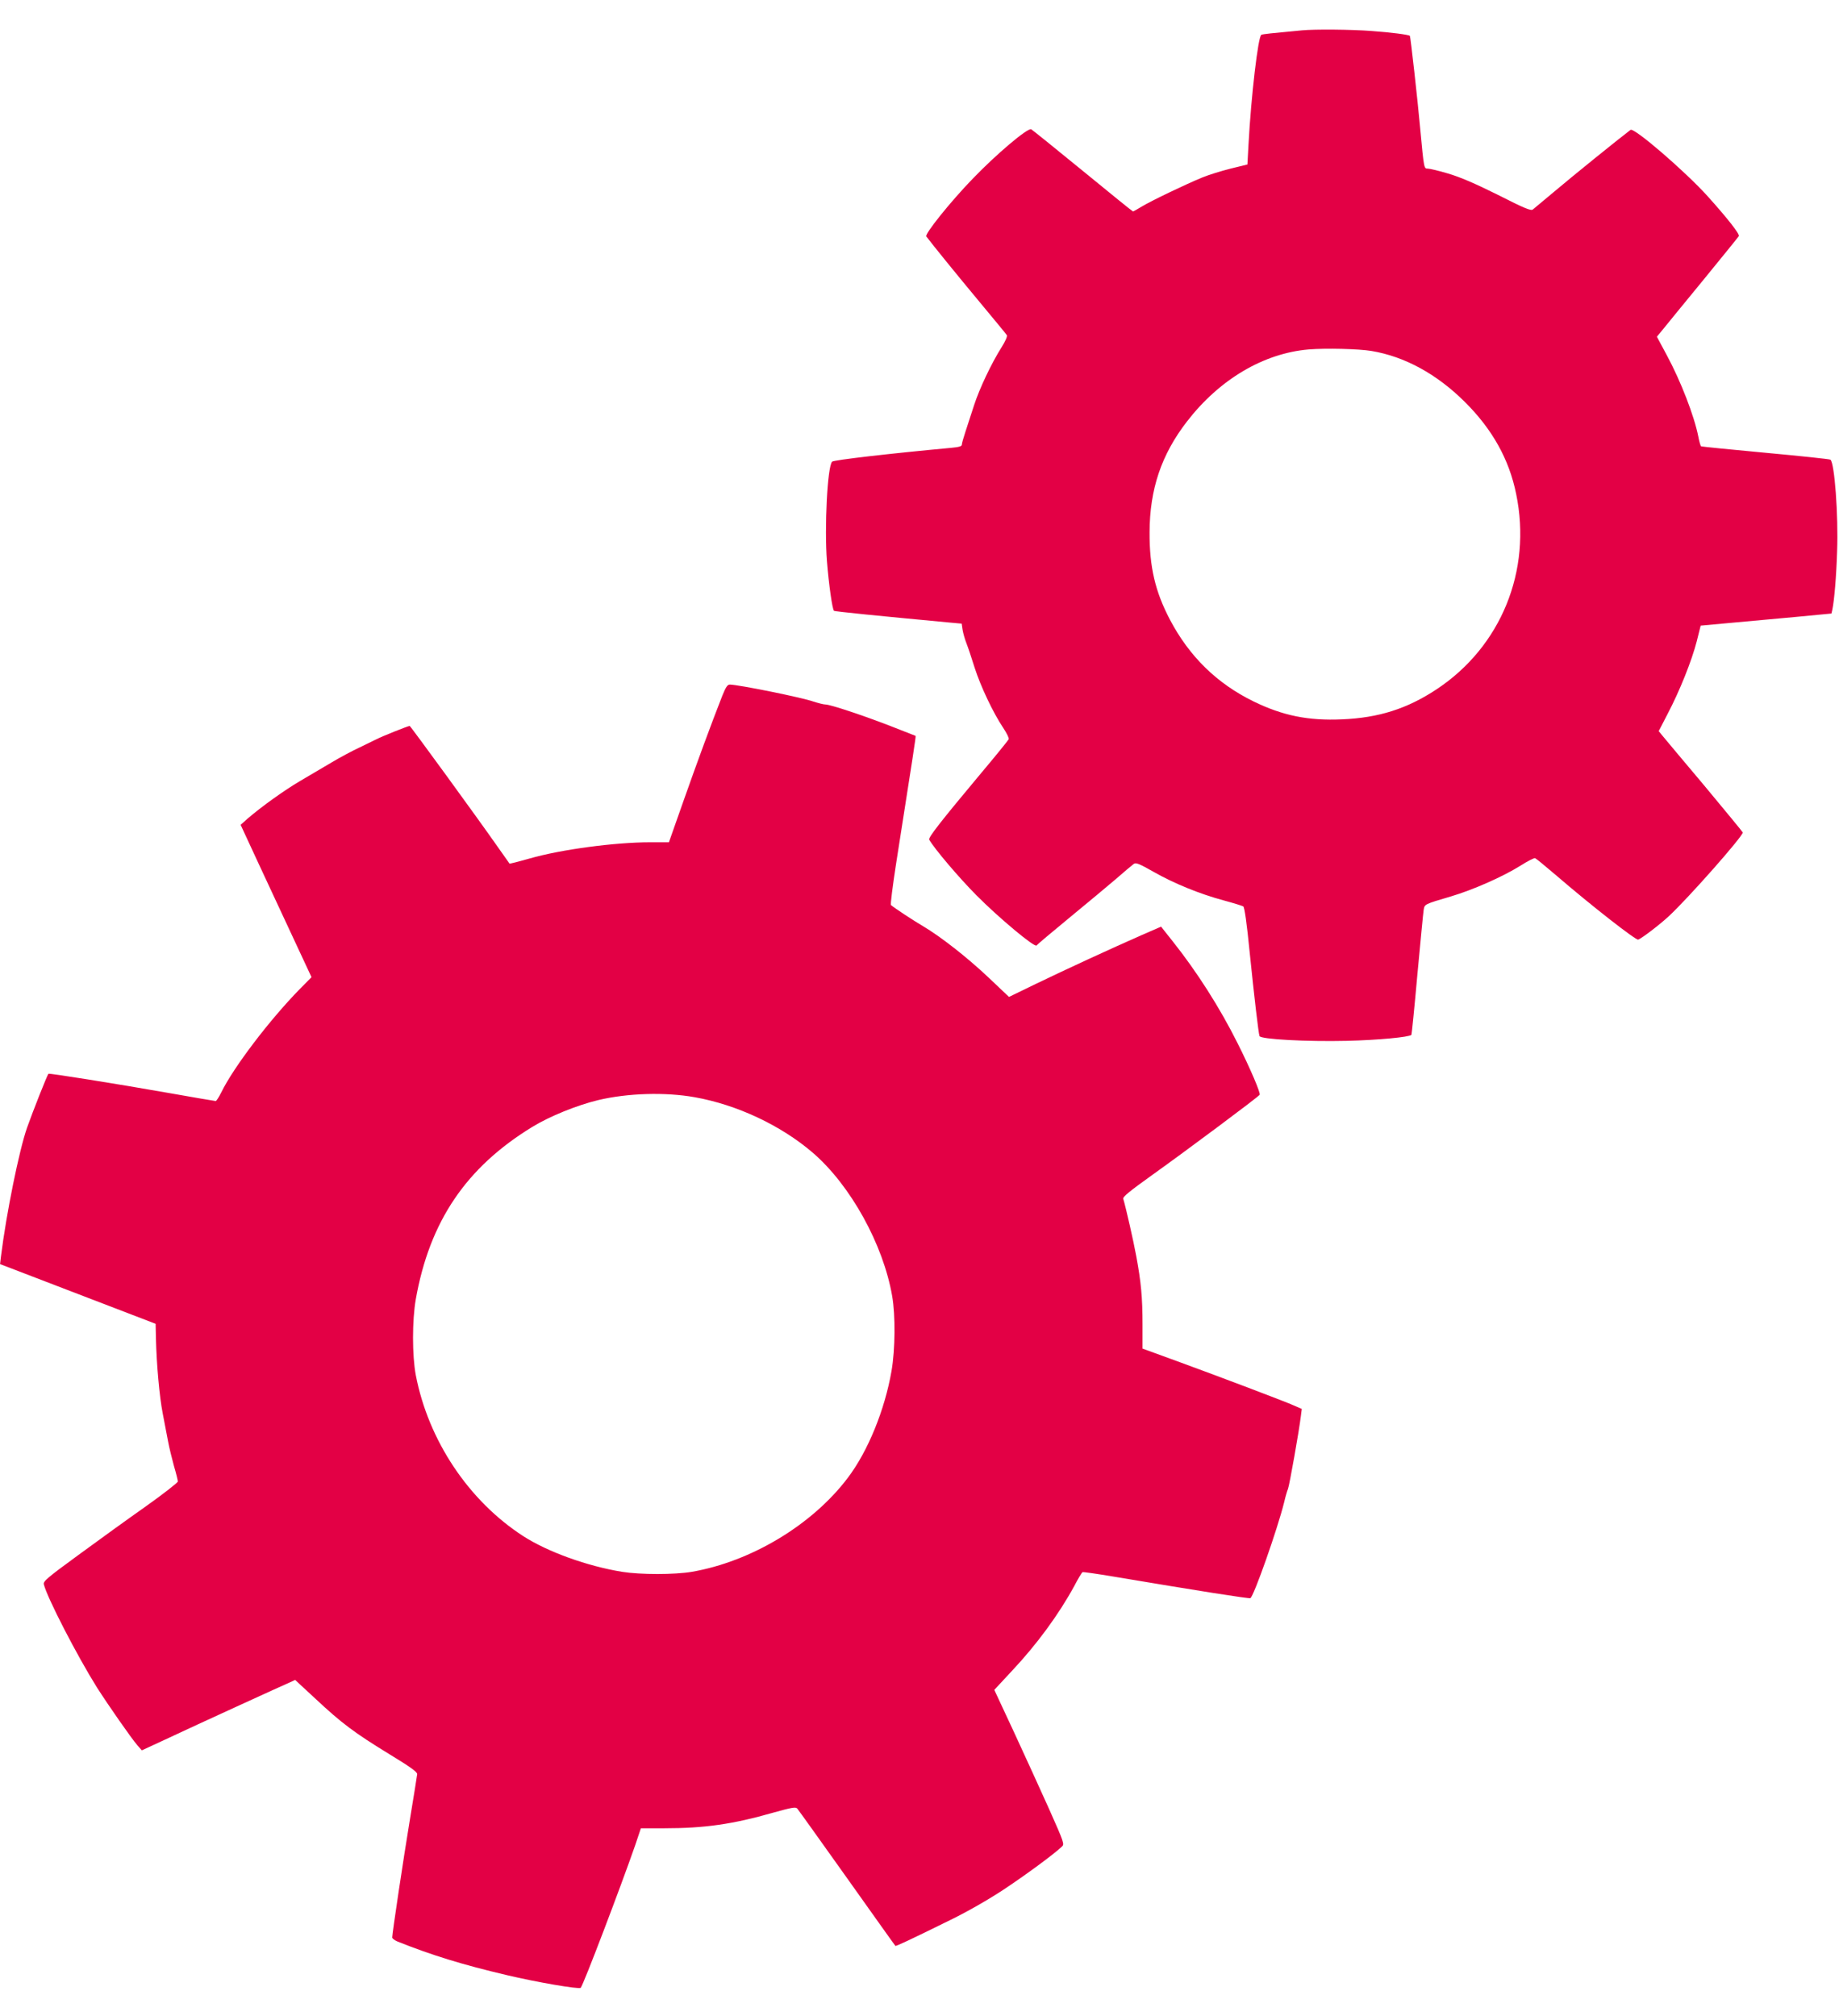 <?xml version="1.0" encoding="UTF-8" standalone="no"?>
<svg
   viewBox="1339.971 -761 36.029 39.5"
   version="1.1"
   id="svg1"
   sodipodi:docname="icon_transfo.svg"
   inkscape:version="1.4 (86a8ad7, 2024-10-11)"
   xmlns:inkscape="http://www.inkscape.org/namespaces/inkscape"
   xmlns:sodipodi="http://sodipodi.sourceforge.net/DTD/sodipodi-0.dtd"
   xmlns="http://www.w3.org/2000/svg"
   xmlns:svg="http://www.w3.org/2000/svg">
  <sodipodi:namedview
     id="namedview1"
     pagecolor="#ffffff"
     bordercolor="#000000"
     borderopacity="0.25"
     inkscape:showpageshadow="2"
     inkscape:pageopacity="0.0"
     inkscape:pagecheckerboard="0"
     inkscape:deskcolor="#d1d1d1"
     inkscape:zoom="20.43038"
     inkscape:cx="17.987918"
     inkscape:cy="19.75"
     inkscape:window-width="1920"
     inkscape:window-height="1009"
     inkscape:window-x="-8"
     inkscape:window-y="-8"
     inkscape:window-maximized="1"
     inkscape:current-layer="g4-0-2" />
  <defs
     id="defs1">
    <style
       id="style1">
      .cls-1 {
        fill: #e30045;
      }
    </style>
  </defs>
  <g
     transform="matrix(0.003,0,0,-0.003,1339.975,-722.026)"
     fill="#000000"
     stroke="none"
     id="g4-0-2"
     style="fill:#e30045;fill-opacity:1">
    <path
       d="m 8500,12793 c -203,-19 -252,-24 -264,-29 -21,-8 -67,-401 -84,-718 l -7,-129 -110,-27 c -60,-15 -144,-41 -185,-58 -105,-43 -337,-154 -397,-191 -28,-17 -53,-31 -55,-31 -3,0 -151,120 -329,266 -178,146 -330,268 -336,271 -24,10 -229,-164 -382,-323 -147,-152 -315,-362 -303,-377 43,-57 207,-259 347,-427 94,-113 175,-211 179,-218 4,-8 -9,-38 -34,-78 -67,-106 -145,-271 -180,-379 -18,-55 -43,-132 -56,-172 -13,-39 -24,-78 -24,-86 0,-11 -19,-16 -72,-21 -390,-36 -765,-79 -775,-90 -31,-30 -51,-432 -34,-649 12,-151 35,-315 46,-325 4,-5 299,-34 757,-77 l 77,-7 6,-41 c 4,-23 15,-62 25,-87 10,-25 34,-97 54,-161 39,-121 120,-293 187,-393 22,-33 38,-65 35,-73 -3,-7 -83,-106 -179,-220 -264,-316 -348,-423 -340,-436 34,-60 195,-249 308,-363 149,-150 382,-344 393,-328 4,6 99,86 212,179 113,93 250,207 305,254 55,48 107,92 117,99 14,11 33,4 130,-51 134,-76 299,-144 459,-187 63,-17 121,-35 127,-39 8,-5 23,-109 42,-302 30,-293 57,-524 64,-545 8,-21 310,-37 569,-31 206,5 407,24 423,39 2,3 20,180 39,394 20,214 38,404 41,422 6,38 4,37 177,88 145,43 338,128 455,201 47,30 90,52 96,49 6,-2 67,-52 136,-111 232,-200 522,-426 537,-421 27,11 138,96 200,153 129,120 483,521 483,547 0,3 -114,141 -252,307 -139,165 -263,313 -275,328 l -22,27 59,114 c 79,151 156,344 189,471 l 26,104 185,17 c 102,9 294,27 427,39 l 242,23 6,26 c 13,63 26,219 31,380 9,237 -17,582 -44,599 -7,4 -197,24 -424,45 -227,21 -416,40 -420,42 -4,2 -12,30 -18,62 -27,137 -115,364 -206,533 l -65,121 38,46 c 21,26 139,171 264,323 124,152 229,281 233,288 8,12 -71,113 -203,260 -146,162 -481,451 -504,434 -83,-63 -382,-305 -487,-394 -75,-62 -142,-119 -151,-126 -12,-10 -54,7 -229,96 -153,76 -247,116 -325,139 -60,18 -120,32 -132,32 -25,0 -25,-3 -49,255 -17,191 -64,608 -68,612 -8,8 -126,23 -252,32 -130,10 -372,12 -454,4 z m 455,-2094 c 217,-36 427,-151 610,-333 179,-178 289,-374 335,-601 104,-501 -99,-998 -520,-1276 -192,-127 -378,-186 -616,-196 -222,-10 -388,24 -579,117 -239,117 -419,293 -546,534 -96,183 -134,343 -133,571 1,281 77,507 244,723 212,275 500,446 795,471 111,9 329,4 410,-10 z"
       id="path1-9-4"
       style="fill:#e30045;fill-opacity:1" />
    <path
       d="m 4716,8448 c -75,-191 -162,-428 -251,-680 l -98,-278 h -122 c -231,0 -583,-47 -788,-106 -70,-20 -129,-35 -131,-33 -1,2 -36,51 -77,109 -140,200 -570,790 -575,790 -10,0 -181,-68 -219,-88 -22,-11 -74,-36 -115,-56 -41,-19 -120,-61 -175,-94 -55,-32 -148,-87 -207,-122 -105,-62 -250,-166 -342,-245 l -46,-41 120,-259 c 67,-143 171,-367 232,-498 l 111,-238 -76,-77 c -196,-200 -433,-511 -513,-675 -16,-32 -32,-57 -37,-57 -4,0 -146,24 -315,54 -329,58 -773,129 -777,124 -8,-8 -103,-248 -140,-353 C 124,5479 40,5067 5,4785 l -6,-50 508,-195 508,-195 2,-95 c 4,-171 23,-381 44,-489 11,-58 27,-141 35,-183 8,-43 26,-116 39,-163 14,-47 25,-92 25,-100 0,-7 -93,-80 -207,-161 C 838,3073 640,2930 512,2836 304,2684 280,2663 285,2643 c 22,-88 216,-464 346,-672 74,-116 223,-330 264,-378 l 30,-34 175,81 c 172,81 736,339 796,365 l 30,14 135,-125 c 169,-158 253,-221 482,-361 138,-84 182,-116 180,-130 -1,-10 -22,-142 -47,-293 -44,-266 -116,-748 -116,-773 0,-7 15,-18 33,-26 225,-90 426,-152 715,-220 193,-46 473,-94 483,-83 18,20 261,659 355,929 l 38,113 h 152 c 262,0 447,26 712,102 122,34 146,38 157,27 7,-8 153,-212 325,-454 172,-242 314,-442 316,-443 3,-4 91,37 361,170 112,55 243,130 345,197 145,96 331,233 381,281 18,16 15,25 -81,241 -55,123 -159,350 -230,504 l -130,279 117,126 c 160,170 305,368 405,552 25,48 50,89 54,91 4,2 95,-11 202,-29 559,-94 883,-145 894,-141 22,9 178,453 221,627 8,36 20,75 25,87 9,21 73,382 84,475 l 6,47 -48,21 c -62,28 -480,186 -764,290 l -228,83 v 156 c 0,179 -10,281 -41,448 -18,99 -67,314 -85,375 -4,12 44,51 188,154 217,155 695,511 703,525 7,11 -61,171 -143,334 -116,233 -266,468 -424,667 l -77,97 -133,-58 c -184,-81 -480,-217 -687,-317 l -173,-84 -134,127 c -142,134 -314,268 -429,336 -60,35 -183,116 -208,137 -4,4 11,123 33,266 112,714 131,836 128,839 -2,1 -73,29 -158,62 -180,70 -399,143 -431,143 -12,0 -47,9 -78,19 -80,28 -488,110 -546,111 -16,0 -26,-16 -49,-72 z M 4535,5825 c 276,-49 564,-184 772,-363 246,-212 460,-599 518,-936 22,-127 20,-347 -4,-488 -44,-255 -154,-525 -285,-698 -231,-307 -631,-548 -1020,-615 -114,-19 -334,-19 -454,0 -228,37 -486,130 -646,233 -356,230 -620,625 -702,1052 -24,127 -24,358 0,495 90,509 329,862 761,1126 114,70 293,142 430,175 193,46 439,53 630,19 z"
       id="path3-8-5"
       style="fill:#e30045;fill-opacity:1" />
  </g>
</svg>
